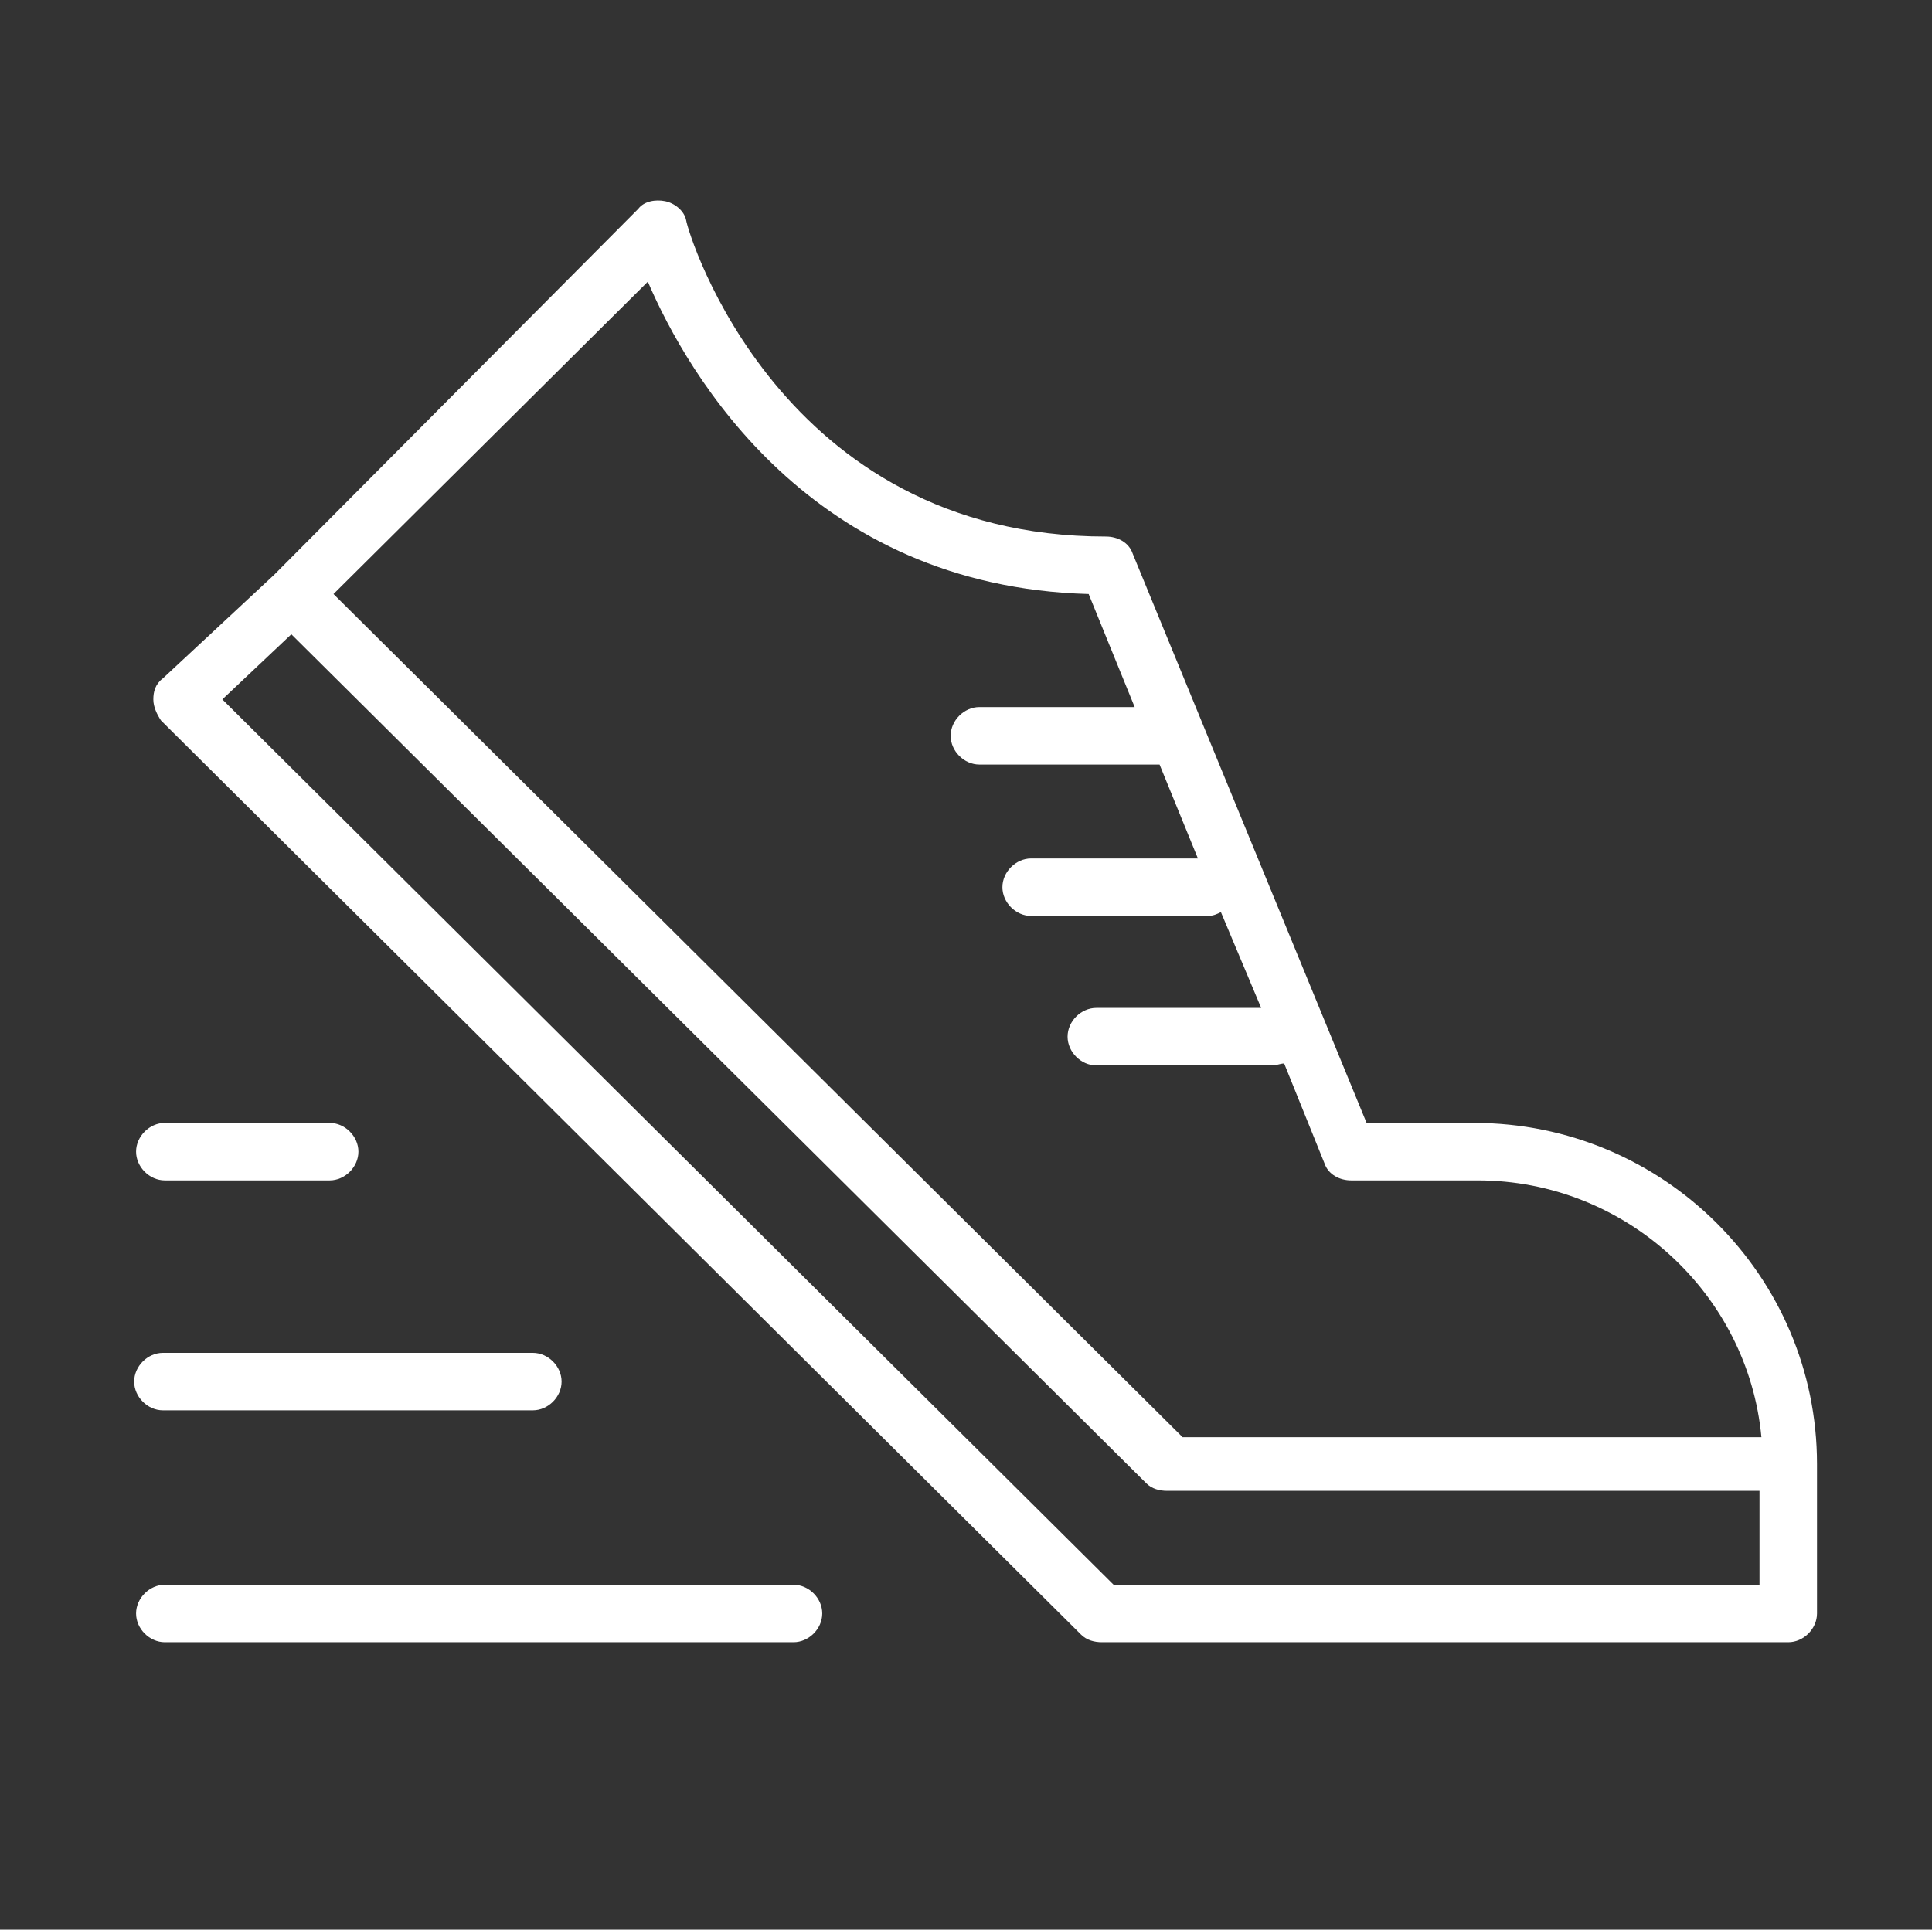 <?xml version="1.0" encoding="UTF-8"?> <svg xmlns="http://www.w3.org/2000/svg" xmlns:xlink="http://www.w3.org/1999/xlink" version="1.1" id="Layer_1" x="0px" y="0px" viewBox="0 0 100.8 100.7" style="enable-background:new 0 0 100.8 100.7;" xml:space="preserve"><rect x="0" y="0" width="100.8" height="100.7" fill="#333333" stroke="none"/> <style type="text/css"> .st0{fill:#FFFFFF;} </style> <path class="st0" d="M8.6,61.6h8.6c0.8,0,1.5-0.7,1.5-1.5s-0.7-1.5-1.5-1.5H8.6c-0.8,0-1.5,0.7-1.5,1.5S7.8,61.6,8.6,61.6z"></path> <path class="st0" d="M8.5,73.6h19.3c0.8,0,1.5-0.7,1.5-1.5s-0.7-1.5-1.5-1.5H8.5c-0.8,0-1.5,0.7-1.5,1.5S7.7,73.6,8.5,73.6z"></path> <path class="st0" d="M41.4,82.7H8.6c-0.8,0-1.5,0.7-1.5,1.5s0.7,1.5,1.5,1.5h32.8c0.8,0,1.5-0.7,1.5-1.5S42.2,82.7,41.4,82.7z"></path> <path class="st0" d="M76.9,58.6h-5.6L59.1,28.9c-0.2-0.6-0.8-0.9-1.4-0.9c-17,0-21.8-15.8-21.9-16.5c-0.1-0.5-0.6-0.9-1.1-1 c-0.5-0.1-1.1,0-1.4,0.4L14.3,30l-5.8,5.4C8.1,35.7,8,36.1,8,36.5s0.2,0.8,0.4,1.1l48,47.7c0.3,0.3,0.7,0.4,1.1,0.4h35.8 c0.8,0,1.5-0.7,1.5-1.5v-7.8C94.8,66.6,86.8,58.6,76.9,58.6z M33.8,14.7c2.1,4.9,8.5,15.9,23,16.3l2.4,5.9h-8.1 c-0.8,0-1.5,0.7-1.5,1.5s0.7,1.5,1.5,1.5h9.2c0.1,0,0.1,0,0.2,0l2,4.9h-8.7c-0.8,0-1.5,0.7-1.5,1.5s0.7,1.5,1.5,1.5h9.2 c0.3,0,0.5-0.1,0.7-0.2l2.1,5h-8.6c-0.8,0-1.5,0.7-1.5,1.5s0.7,1.5,1.5,1.5h9.2c0.2,0,0.4-0.1,0.6-0.1l2.1,5.2 c0.2,0.6,0.8,0.9,1.4,0.9h6.6c7.7,0,14.1,5.9,14.8,13.4l-30.2,0L17.4,31L33.8,14.7z M91.8,82.7H58.1L11.6,36.5l3.6-3.4l44.6,44.3 c0.3,0.3,0.7,0.4,1.1,0.4l30.9,0L91.8,82.7L91.8,82.7z"></path> </svg> 